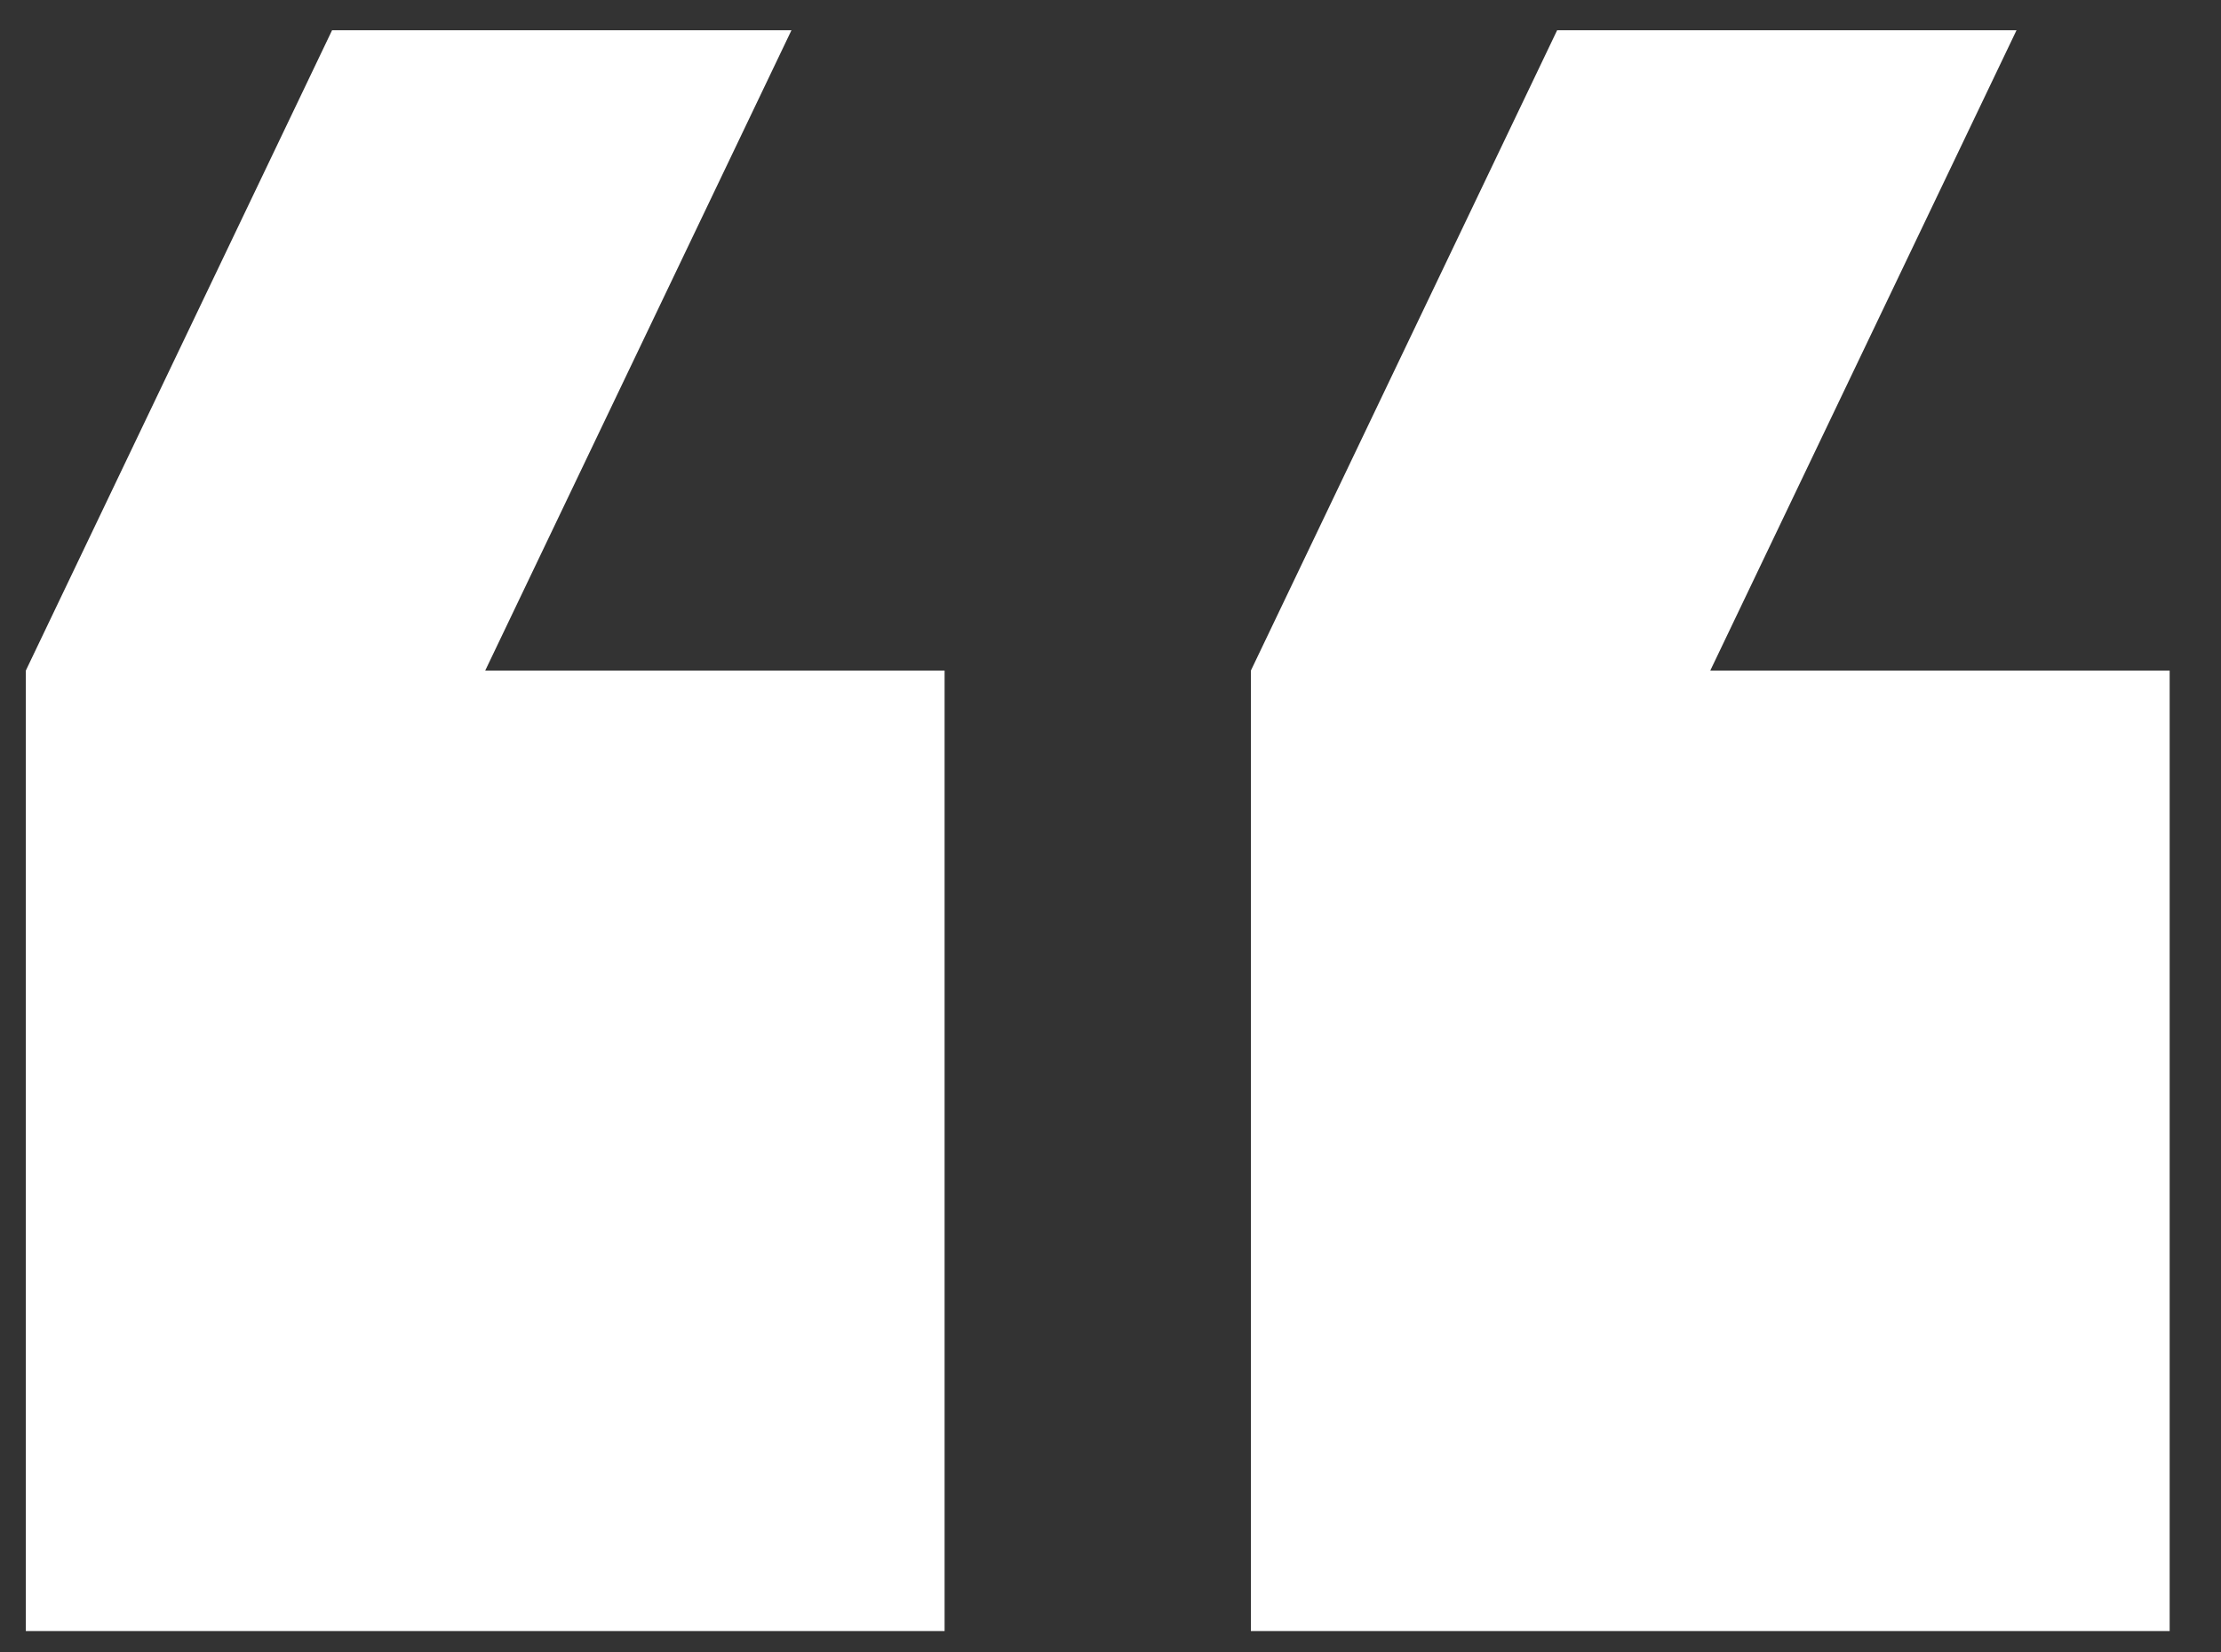 <svg xmlns="http://www.w3.org/2000/svg" width="43" height="32" viewBox="0 0 43 32" fill="none"><rect x="0" y="0" width="43" height="32" fill="#333333" stroke="none"/><g clip-path="url(#clip0_674_33624)"><path d="M39.041 0.586H30.147L24.218 12.986V31.586H42.006V12.986H33.112L39.041 0.586ZM15.323 0.586H6.429L0.5 12.986V31.586H18.288V12.986H9.394L15.323 0.586Z" fill="white"></path></g><defs><clipPath id="clip0_674_33624"><rect width="42" height="31" fill="white" transform="translate(0.5 0.586)"></rect></clipPath></defs></svg>